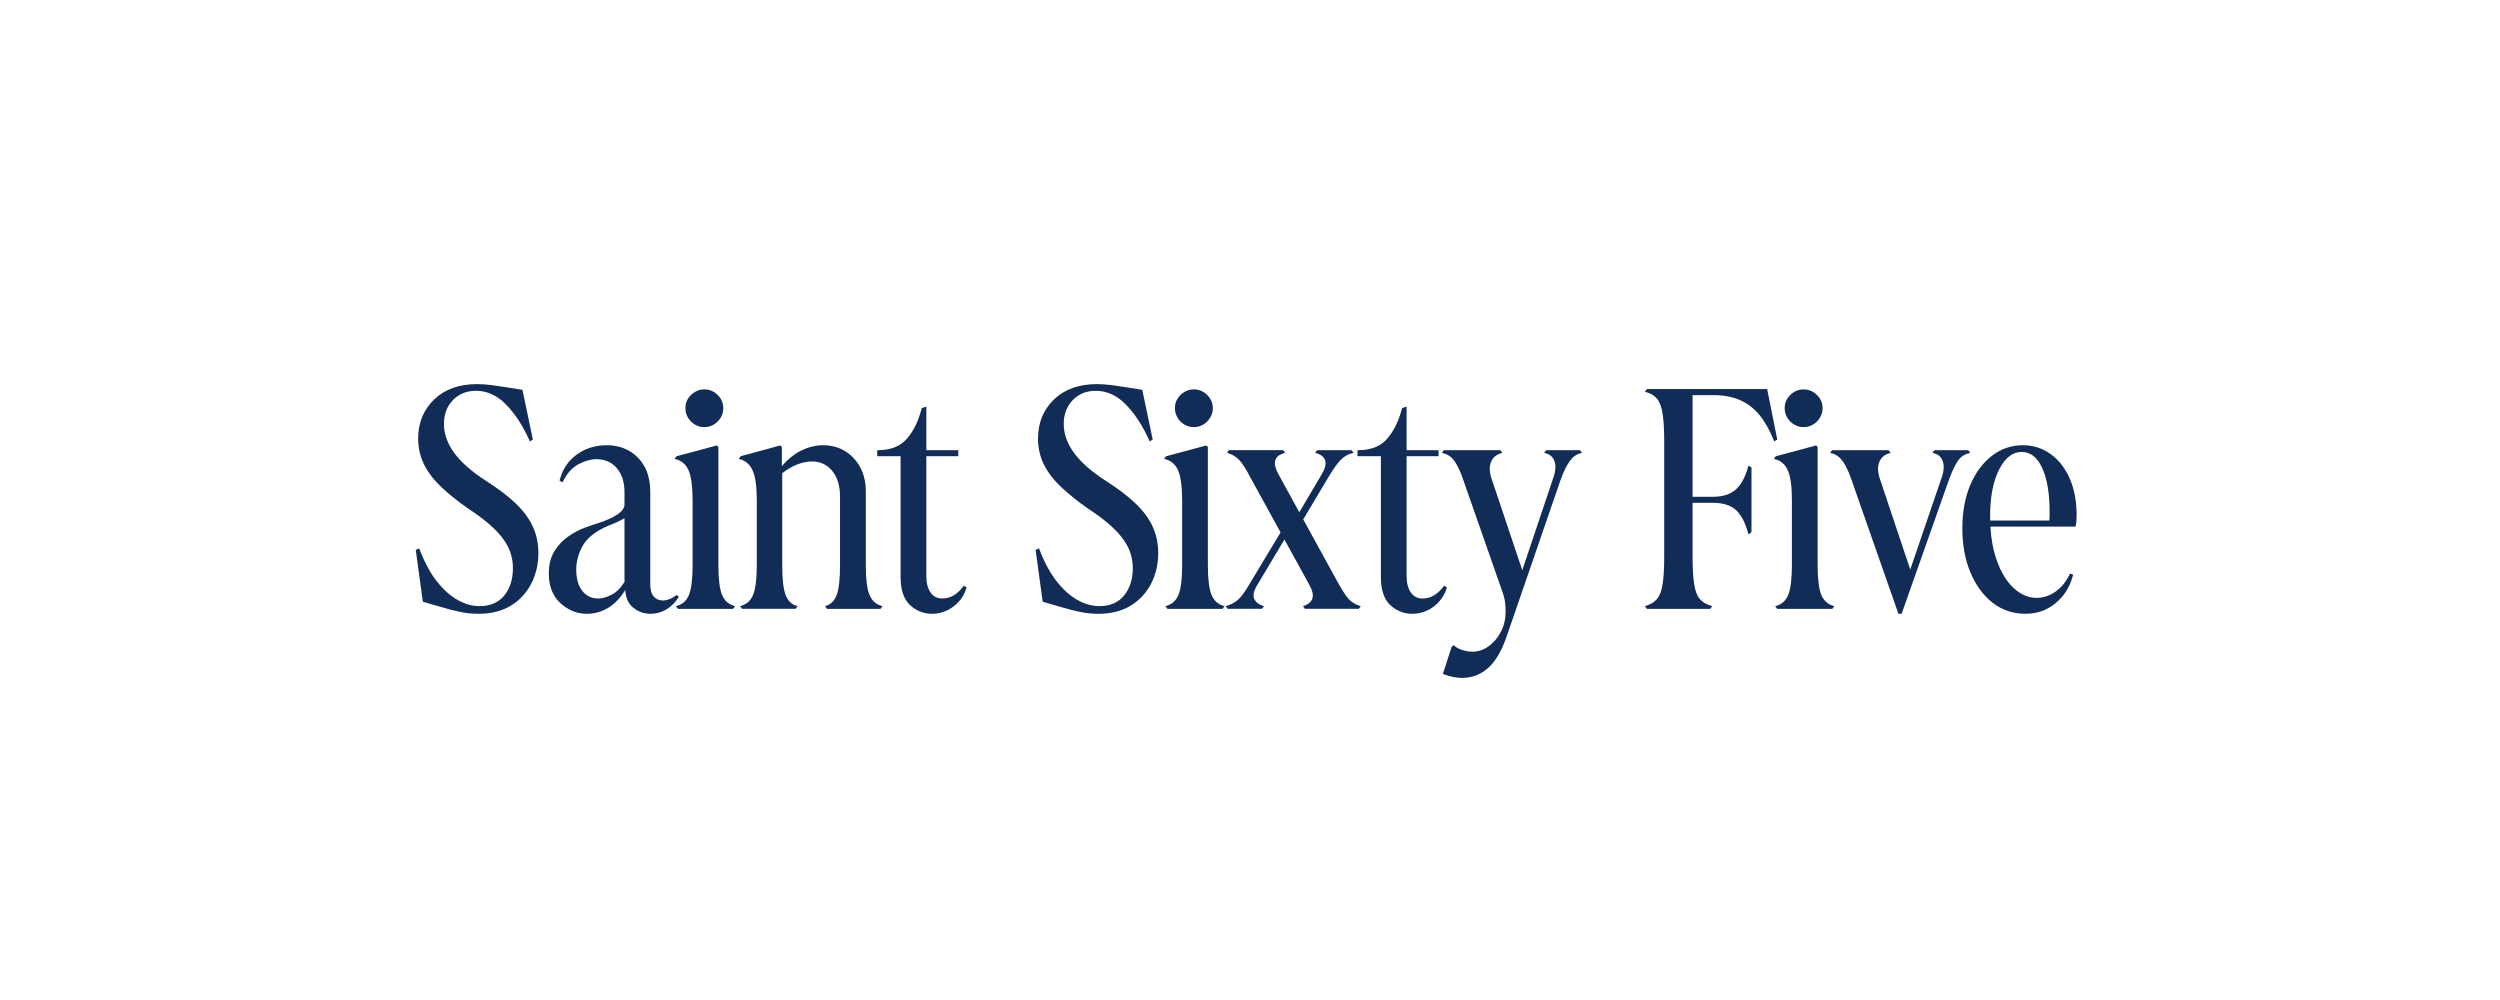 <svg version="1.0" preserveAspectRatio="xMidYMid meet" height="120" viewBox="0 0 224.88 90" zoomAndPan="magnify" width="300" xmlns:xlink="http://www.w3.org/1999/xlink" xmlns="http://www.w3.org/2000/svg"><path fill-rule="nonzero" fill-opacity="1" d="M 46.371 45.324 C 45.691 44.672 44.793 43.988 43.707 43.293 C 42.418 42.469 41.449 41.621 40.824 40.77 C 40.207 39.926 39.895 39.047 39.895 38.156 C 39.895 37.289 40.164 36.566 40.699 36.012 C 41.234 35.457 41.934 35.172 42.777 35.172 C 43.777 35.172 44.691 35.59 45.492 36.414 C 46.301 37.246 47.008 38.332 47.594 39.645 L 47.629 39.727 L 47.898 39.562 L 46.961 35.086 L 45.602 34.867 C 45.125 34.789 44.652 34.719 44.195 34.66 C 43.73 34.602 43.281 34.57 42.867 34.57 C 41.254 34.57 39.953 35.039 39.004 35.961 C 38.055 36.883 37.574 38.062 37.574 39.465 C 37.574 40.328 37.762 41.133 38.133 41.852 C 38.5 42.57 39.023 43.246 39.688 43.863 C 40.352 44.484 41.125 45.105 41.992 45.715 C 42.93 46.324 43.715 46.922 44.32 47.492 C 44.926 48.059 45.379 48.641 45.668 49.223 C 45.957 49.805 46.102 50.453 46.102 51.152 C 46.102 52.137 45.84 52.961 45.32 53.598 C 44.805 54.23 44.059 54.551 43.102 54.551 C 42.445 54.551 41.781 54.367 41.125 53.996 C 40.465 53.625 39.836 53.062 39.254 52.32 C 38.668 51.578 38.145 50.605 37.695 49.43 L 37.664 49.348 L 37.359 49.5 L 37.996 54.156 L 39.793 54.676 C 40.25 54.816 40.762 54.945 41.309 55.062 C 41.863 55.184 42.438 55.242 43.012 55.242 C 44.129 55.242 45.102 55 45.898 54.52 C 46.695 54.039 47.316 53.371 47.746 52.539 C 48.176 51.711 48.395 50.781 48.395 49.781 C 48.395 48.922 48.227 48.121 47.898 47.402 C 47.57 46.68 47.055 45.984 46.371 45.324 Z M 46.371 45.324" fill="#112c56"></path><path fill-rule="nonzero" fill-opacity="1" d="M 61.031 53.727 L 60.852 53.543 L 60.797 53.582 C 60.586 53.738 60.375 53.855 60.18 53.93 C 59.984 54.004 59.789 54.043 59.602 54.043 C 59.266 54.043 58.996 53.93 58.785 53.699 C 58.57 53.465 58.465 53.09 58.465 52.574 L 58.465 44.312 C 58.465 43.371 58.281 42.574 57.922 41.953 C 57.559 41.328 57.082 40.855 56.496 40.539 C 55.914 40.227 55.254 40.07 54.535 40.07 C 53.875 40.07 53.254 40.191 52.684 40.434 C 52.113 40.676 51.613 41.031 51.203 41.492 C 50.793 41.957 50.492 42.527 50.312 43.191 L 50.297 43.246 L 50.566 43.41 L 50.605 43.336 C 50.969 42.602 51.441 42.078 52.008 41.777 C 52.578 41.477 53.117 41.328 53.617 41.328 C 54.379 41.328 54.996 41.598 55.453 42.133 C 55.91 42.668 56.145 43.402 56.145 44.312 L 56.145 45.41 C 56.145 45.719 55.93 46.016 55.512 46.297 C 55.074 46.59 54.508 46.848 53.828 47.062 C 53.5 47.164 53.09 47.305 52.613 47.477 C 52.117 47.656 51.613 47.918 51.113 48.262 C 50.613 48.602 50.188 49.051 49.848 49.59 C 49.504 50.137 49.332 50.82 49.332 51.625 C 49.332 52.754 49.684 53.648 50.379 54.285 C 51.074 54.922 51.871 55.242 52.754 55.242 C 53.438 55.242 54.09 55.059 54.691 54.695 C 55.258 54.355 55.766 53.82 56.211 53.102 C 56.258 53.812 56.5 54.344 56.926 54.688 C 57.383 55.055 57.902 55.242 58.473 55.242 C 58.996 55.242 59.484 55.105 59.918 54.844 C 60.352 54.582 60.711 54.223 60.996 53.777 Z M 56.145 46.645 L 56.145 52.375 C 55.801 52.926 55.41 53.316 54.973 53.531 C 54.535 53.754 54.137 53.867 53.793 53.867 C 53.184 53.867 52.707 53.641 52.348 53.18 C 51.984 52.723 51.801 52.078 51.801 51.27 C 51.801 50.512 52.004 49.777 52.41 49.078 C 52.816 48.383 53.57 47.793 54.652 47.328 C 54.863 47.25 55.113 47.148 55.41 47.016 C 55.656 46.902 55.902 46.781 56.145 46.645 Z M 56.145 46.645" fill="#112c56"></path><path fill-rule="nonzero" fill-opacity="1" d="M 62.477 38.207 C 62.734 38.363 63.02 38.441 63.332 38.441 C 63.641 38.441 63.93 38.363 64.188 38.207 C 64.445 38.051 64.652 37.844 64.805 37.586 C 64.961 37.328 65.039 37.039 65.039 36.73 C 65.039 36.418 64.957 36.133 64.805 35.883 C 64.648 35.637 64.441 35.434 64.188 35.277 C 63.93 35.121 63.641 35.043 63.332 35.043 C 63.02 35.043 62.734 35.121 62.477 35.277 C 62.219 35.434 62.012 35.637 61.859 35.883 C 61.703 36.133 61.625 36.418 61.625 36.73 C 61.625 37.039 61.703 37.328 61.855 37.586 C 62.012 37.844 62.219 38.055 62.477 38.207 Z M 62.477 38.207" fill="#112c56"></path><path fill-rule="nonzero" fill-opacity="1" d="M 64.914 53.516 C 64.703 52.98 64.594 52.086 64.594 50.852 L 64.594 40.234 L 64.449 40.09 L 60.828 41.062 L 60.652 41.293 L 60.762 41.324 C 61.309 41.477 61.699 41.824 61.926 42.363 C 62.156 42.918 62.273 43.805 62.273 44.996 L 62.273 50.852 C 62.273 52.086 62.168 52.98 61.957 53.516 C 61.746 54.043 61.395 54.371 60.879 54.523 L 60.773 54.559 L 60.953 54.797 L 65.918 54.797 L 66.098 54.559 L 65.988 54.523 C 65.484 54.371 65.121 54.035 64.914 53.516 Z M 64.914 53.516" fill="#112c56"></path><path fill-rule="nonzero" fill-opacity="1" d="M 78.184 53.516 C 77.969 52.98 77.863 52.086 77.863 50.852 L 77.863 44.223 C 77.863 43.398 77.691 42.664 77.352 42.043 C 77.008 41.422 76.547 40.93 75.973 40.586 C 75.398 40.242 74.742 40.07 74.023 40.07 C 73.324 40.07 72.629 40.25 71.957 40.598 C 71.348 40.918 70.793 41.375 70.309 41.949 L 70.309 40.234 L 70.168 40.09 L 66.602 41.059 L 66.43 41.293 L 66.539 41.324 C 67.07 41.477 67.445 41.816 67.688 42.363 C 67.93 42.914 68.051 43.801 68.051 44.992 L 68.051 50.852 C 68.051 52.082 67.941 52.977 67.73 53.512 C 67.523 54.031 67.16 54.371 66.656 54.523 L 66.547 54.555 L 66.727 54.793 L 71.543 54.793 L 71.723 54.555 L 71.617 54.523 C 71.145 54.371 70.82 54.039 70.633 53.516 C 70.438 52.98 70.34 52.086 70.34 50.852 L 70.34 42.594 C 70.758 42.254 71.203 41.992 71.668 41.809 C 72.141 41.625 72.594 41.531 73.016 41.531 C 73.777 41.531 74.395 41.824 74.852 42.395 C 75.312 42.973 75.543 43.746 75.543 44.695 L 75.543 50.852 C 75.543 52.082 75.445 52.98 75.254 53.516 C 75.062 54.043 74.75 54.371 74.297 54.523 L 74.191 54.559 L 74.367 54.797 L 79.188 54.797 L 79.363 54.555 L 79.258 54.523 C 78.742 54.371 78.391 54.039 78.184 53.516 Z M 78.184 53.516" fill="#112c56"></path><path fill-rule="nonzero" fill-opacity="1" d="M 86.637 52.77 C 86.367 53.133 86.07 53.41 85.758 53.594 C 85.445 53.773 85.102 53.863 84.746 53.863 C 84.293 53.863 83.949 53.691 83.695 53.332 C 83.441 52.973 83.312 52.477 83.312 51.863 L 83.312 41.059 L 86.184 41.059 L 86.184 40.516 L 83.312 40.516 L 83.312 36.59 L 82.902 36.727 L 82.891 36.77 C 82.598 37.898 82.145 38.82 81.547 39.5 C 80.953 40.172 80.086 40.516 78.969 40.516 L 78.891 40.516 L 78.891 41.059 L 80.992 41.059 L 80.992 51.922 C 80.992 53.09 81.281 53.945 81.848 54.461 C 82.41 54.98 83.074 55.242 83.824 55.242 C 84.289 55.242 84.73 55.145 85.145 54.949 C 85.559 54.758 85.926 54.488 86.234 54.145 C 86.551 53.801 86.777 53.391 86.918 52.926 L 86.938 52.867 L 86.676 52.711 Z M 86.637 52.77" fill="#112c56"></path><path fill-rule="nonzero" fill-opacity="1" d="M 102.152 45.324 C 101.473 44.672 100.578 43.988 99.492 43.293 C 98.203 42.469 97.234 41.621 96.609 40.77 C 95.988 39.926 95.676 39.047 95.676 38.156 C 95.676 37.289 95.949 36.566 96.484 36.012 C 97.02 35.457 97.719 35.172 98.562 35.172 C 99.562 35.172 100.473 35.59 101.273 36.414 C 102.082 37.246 102.793 38.332 103.375 39.645 L 103.414 39.727 L 103.684 39.562 L 102.746 35.086 L 101.387 34.867 C 100.914 34.789 100.438 34.719 99.977 34.66 C 99.512 34.602 99.066 34.57 98.652 34.57 C 97.039 34.57 95.738 35.039 94.789 35.961 C 93.84 36.883 93.359 38.062 93.359 39.465 C 93.359 40.328 93.547 41.129 93.914 41.852 C 94.285 42.57 94.809 43.246 95.473 43.863 C 96.137 44.484 96.91 45.105 97.777 45.715 C 98.715 46.324 99.5 46.922 100.105 47.492 C 100.711 48.059 101.16 48.641 101.453 49.223 C 101.742 49.805 101.891 50.453 101.891 51.152 C 101.891 52.137 101.625 52.961 101.105 53.598 C 100.59 54.23 99.844 54.551 98.887 54.551 C 98.23 54.551 97.566 54.367 96.91 53.996 C 96.25 53.625 95.621 53.062 95.039 52.32 C 94.453 51.578 93.93 50.605 93.48 49.43 L 93.453 49.348 L 93.145 49.5 L 93.781 54.156 L 95.578 54.676 C 96.035 54.816 96.547 54.945 97.094 55.062 C 97.652 55.184 98.223 55.242 98.801 55.242 C 99.914 55.242 100.887 55 101.684 54.52 C 102.48 54.039 103.102 53.371 103.535 52.539 C 103.961 51.711 104.18 50.781 104.18 49.781 C 104.18 48.922 104.012 48.121 103.684 47.402 C 103.352 46.68 102.84 45.984 102.152 45.324 Z M 102.152 45.324" fill="#112c56"></path><path fill-rule="nonzero" fill-opacity="1" d="M 106.531 38.207 C 106.789 38.363 107.078 38.441 107.387 38.441 C 107.695 38.441 107.984 38.363 108.242 38.207 C 108.5 38.051 108.707 37.844 108.859 37.586 C 109.016 37.328 109.094 37.039 109.094 36.73 C 109.094 36.418 109.016 36.133 108.859 35.883 C 108.707 35.637 108.5 35.434 108.242 35.277 C 107.984 35.121 107.695 35.043 107.387 35.043 C 107.078 35.043 106.789 35.121 106.531 35.277 C 106.277 35.434 106.07 35.637 105.914 35.883 C 105.762 36.133 105.68 36.418 105.68 36.73 C 105.68 37.039 105.762 37.328 105.914 37.586 C 106.066 37.844 106.273 38.055 106.531 38.207 Z M 106.531 38.207" fill="#112c56"></path><path fill-rule="nonzero" fill-opacity="1" d="M 108.969 53.516 C 108.758 52.98 108.648 52.086 108.648 50.852 L 108.648 40.234 L 108.504 40.09 L 104.883 41.062 L 104.711 41.293 L 104.82 41.324 C 105.371 41.48 105.754 41.82 105.98 42.363 C 106.211 42.918 106.332 43.805 106.332 44.996 L 106.332 50.852 C 106.332 52.086 106.223 52.98 106.012 53.516 C 105.805 54.035 105.441 54.375 104.934 54.523 L 104.828 54.559 L 105.008 54.797 L 109.969 54.797 L 110.152 54.559 L 110.043 54.523 C 109.535 54.371 109.176 54.031 108.969 53.516 Z M 108.969 53.516" fill="#112c56"></path><path fill-rule="nonzero" fill-opacity="1" d="M 121.289 53.879 C 121.027 53.578 120.68 53.027 120.25 52.242 L 117.23 46.746 L 119.508 42.926 C 119.777 42.477 120.02 42.109 120.227 41.832 C 120.43 41.559 120.645 41.332 120.867 41.16 C 121.082 40.988 121.348 40.863 121.648 40.789 L 121.766 40.762 L 121.582 40.516 L 118.48 40.516 L 118.305 40.754 L 118.41 40.785 C 118.844 40.918 119.102 41.133 119.203 41.434 C 119.301 41.738 119.211 42.141 118.926 42.633 L 116.879 46.102 L 114.977 42.637 C 114.711 42.141 114.621 41.738 114.715 41.434 C 114.805 41.129 115.059 40.918 115.492 40.785 L 115.602 40.754 L 115.418 40.512 L 110.543 40.512 L 110.367 40.75 L 110.469 40.785 C 110.891 40.922 111.234 41.137 111.504 41.434 C 111.773 41.734 112.121 42.285 112.527 43.066 L 115.191 47.918 L 112.5 52.387 C 112.246 52.836 112.008 53.211 111.793 53.492 C 111.582 53.773 111.363 53.992 111.145 54.145 C 110.926 54.297 110.66 54.426 110.352 54.523 L 110.246 54.555 L 110.426 54.793 L 113.523 54.793 L 113.699 54.559 L 113.598 54.523 C 113.172 54.375 112.902 54.145 112.801 53.844 C 112.703 53.543 112.793 53.148 113.078 52.676 L 115.539 48.555 L 117.801 52.672 C 118.062 53.148 118.152 53.543 118.059 53.848 C 117.969 54.145 117.715 54.375 117.309 54.523 L 117.211 54.559 L 117.387 54.793 L 122.23 54.793 L 122.41 54.555 L 122.305 54.523 C 121.887 54.391 121.547 54.172 121.289 53.879 Z M 121.289 53.879" fill="#112c56"></path><path fill-rule="nonzero" fill-opacity="1" d="M 130.164 52.867 L 129.902 52.711 L 129.863 52.77 C 129.59 53.137 129.297 53.414 128.98 53.594 C 128.668 53.773 128.328 53.867 127.969 53.867 C 127.52 53.867 127.176 53.691 126.922 53.336 C 126.668 52.973 126.535 52.477 126.535 51.863 L 126.535 41.059 L 129.41 41.059 L 129.41 40.516 L 126.535 40.516 L 126.535 36.59 L 126.125 36.727 L 126.117 36.77 C 125.824 37.902 125.371 38.82 124.77 39.504 C 124.176 40.176 123.309 40.516 122.191 40.516 L 122.113 40.516 L 122.113 41.059 L 124.219 41.059 L 124.219 51.922 C 124.219 53.09 124.504 53.945 125.07 54.465 C 125.637 54.98 126.301 55.242 127.051 55.242 C 127.512 55.242 127.957 55.145 128.371 54.953 C 128.785 54.762 129.152 54.488 129.461 54.145 C 129.773 53.801 130.004 53.391 130.145 52.926 Z M 130.164 52.867" fill="#112c56"></path><path fill-rule="nonzero" fill-opacity="1" d="M 139.098 40.516 L 138.91 40.762 L 139.027 40.789 C 139.438 40.883 139.707 41.125 139.848 41.527 C 139.988 41.934 139.941 42.449 139.715 43.066 L 136.945 51.32 L 134.176 43.066 C 133.984 42.492 133.969 41.996 134.129 41.59 C 134.289 41.184 134.586 40.922 135.043 40.789 L 135.148 40.754 L 134.969 40.516 L 129.887 40.516 L 129.703 40.762 L 129.82 40.789 C 130.234 40.883 130.582 41.125 130.855 41.516 C 131.137 41.914 131.406 42.5 131.66 43.266 L 135.039 52.93 C 135.25 53.477 135.375 53.926 135.402 54.262 C 135.434 54.605 135.445 54.867 135.445 55.043 C 135.445 55.703 135.305 56.309 135.027 56.852 C 134.746 57.391 134.379 57.832 133.926 58.16 C 133.25 58.652 132.477 58.781 131.594 58.52 C 131.301 58.434 131.035 58.297 130.809 58.105 L 130.754 58.059 L 130.582 58.23 L 129.801 60.652 L 129.871 60.68 C 130.168 60.797 130.469 60.883 130.758 60.934 C 131.051 60.984 131.309 61.012 131.527 61.012 C 132.414 61.012 133.195 60.711 133.859 60.129 C 134.52 59.547 135.074 58.613 135.512 57.359 L 140.367 43.266 C 140.641 42.504 140.922 41.914 141.203 41.516 C 141.477 41.125 141.812 40.883 142.207 40.789 L 142.324 40.762 L 142.141 40.516 Z M 139.098 40.516" fill="#112c56"></path><path fill-rule="nonzero" fill-opacity="1" d="M 159.895 39.562 L 158.984 35.016 L 148.16 35.016 L 147.977 35.258 L 148.09 35.289 C 148.504 35.402 148.836 35.602 149.07 35.887 C 149.309 36.172 149.477 36.613 149.57 37.203 C 149.668 37.801 149.719 38.633 149.719 39.672 L 149.719 50.137 C 149.719 51.176 149.668 52.008 149.57 52.609 C 149.477 53.195 149.309 53.633 149.07 53.906 C 148.836 54.184 148.504 54.391 148.086 54.523 L 147.98 54.559 L 148.16 54.797 L 153.863 54.797 L 154.043 54.555 L 153.938 54.523 C 153.5 54.391 153.156 54.184 152.922 53.91 C 152.684 53.633 152.516 53.195 152.422 52.609 C 152.324 52.012 152.273 51.18 152.273 50.141 L 152.273 45.254 L 154.094 45.254 C 155.016 45.254 155.719 45.477 156.188 45.914 C 156.656 46.359 157.023 47.059 157.273 47.992 L 157.305 48.105 L 157.574 47.891 L 157.574 42.07 L 157.301 41.902 L 157.273 42.004 C 157.023 42.938 156.645 43.629 156.156 44.062 C 155.672 44.492 154.977 44.711 154.09 44.711 L 152.273 44.711 L 152.273 35.559 L 154.09 35.559 C 155.043 35.559 155.867 35.711 156.547 36.012 C 157.227 36.312 157.812 36.766 158.297 37.359 C 158.781 37.953 159.219 38.723 159.586 39.645 L 159.621 39.727 Z M 159.895 39.562" fill="#112c56"></path><path fill-rule="nonzero" fill-opacity="1" d="M 161.41 38.207 C 161.668 38.363 161.953 38.441 162.266 38.441 C 162.574 38.441 162.863 38.363 163.121 38.207 C 163.375 38.055 163.586 37.844 163.738 37.586 C 163.895 37.328 163.973 37.039 163.973 36.73 C 163.973 36.418 163.895 36.133 163.738 35.883 C 163.582 35.637 163.375 35.434 163.121 35.277 C 162.863 35.121 162.574 35.043 162.266 35.043 C 161.953 35.043 161.668 35.121 161.41 35.277 C 161.156 35.43 160.949 35.633 160.793 35.883 C 160.637 36.133 160.559 36.418 160.559 36.73 C 160.559 37.039 160.637 37.328 160.793 37.586 C 160.945 37.848 161.156 38.055 161.41 38.207 Z M 161.41 38.207" fill="#112c56"></path><path fill-rule="nonzero" fill-opacity="1" d="M 163.848 53.516 C 163.637 52.98 163.527 52.086 163.527 50.852 L 163.527 40.234 L 163.387 40.09 L 159.762 41.062 L 159.59 41.293 L 159.699 41.324 C 160.25 41.48 160.633 41.82 160.859 42.367 C 161.094 42.918 161.211 43.805 161.211 44.996 L 161.211 50.855 C 161.211 52.086 161.102 52.984 160.891 53.516 C 160.68 54.043 160.328 54.375 159.816 54.527 L 159.707 54.559 L 159.887 54.797 L 164.852 54.797 L 165.031 54.559 L 164.922 54.527 C 164.418 54.371 164.055 54.031 163.848 53.516 Z M 163.848 53.516" fill="#112c56"></path><path fill-rule="nonzero" fill-opacity="1" d="M 177.27 40.762 L 177.082 40.516 L 174.043 40.516 L 173.859 40.762 L 173.977 40.789 C 174.387 40.883 174.656 41.125 174.793 41.527 C 174.934 41.934 174.891 42.449 174.66 43.066 L 171.863 51.262 L 169.121 43.066 C 168.93 42.496 168.914 41.996 169.074 41.59 C 169.234 41.184 169.535 40.922 169.988 40.789 L 170.098 40.758 L 169.914 40.516 L 164.832 40.516 L 164.648 40.762 L 164.766 40.789 C 165.16 40.883 165.496 41.117 165.77 41.488 C 166.051 41.863 166.332 42.465 166.605 43.266 L 170.781 55.191 L 170.797 55.242 L 171.086 55.242 L 175.312 43.266 C 175.605 42.465 175.883 41.863 176.145 41.484 C 176.398 41.117 176.738 40.883 177.148 40.789 Z M 177.27 40.762" fill="#112c56"></path><path fill-rule="nonzero" fill-opacity="1" d="M 186.223 43.09 C 185.816 42.148 185.238 41.402 184.508 40.875 C 183.777 40.34 182.93 40.07 181.992 40.07 C 180.953 40.07 180.008 40.398 179.188 41.039 C 178.371 41.68 177.723 42.562 177.254 43.672 C 176.789 44.773 176.551 46.082 176.551 47.555 C 176.551 49.047 176.797 50.387 177.285 51.535 C 177.77 52.695 178.445 53.609 179.293 54.262 C 180.141 54.914 181.129 55.242 182.227 55.242 C 182.906 55.242 183.535 55.105 184.098 54.832 C 184.656 54.562 185.156 54.164 185.574 53.652 C 185.996 53.145 186.309 52.516 186.508 51.797 L 186.527 51.727 L 186.246 51.617 L 186.215 51.68 C 185.887 52.359 185.453 52.891 184.922 53.258 C 184.395 53.621 183.828 53.809 183.234 53.809 C 182.508 53.809 181.816 53.516 181.184 52.938 C 180.547 52.355 180.023 51.5 179.637 50.398 C 179.328 49.531 179.141 48.523 179.078 47.395 L 186.73 47.395 L 186.746 47.336 C 186.785 47.176 186.812 47.012 186.82 46.848 C 186.832 46.684 186.836 46.512 186.836 46.336 C 186.836 45.117 186.629 44.027 186.223 43.09 Z M 184.402 45.977 L 184.402 46.422 C 184.402 46.555 184.395 46.695 184.379 46.848 L 179.055 46.848 C 179.051 46.719 179.051 46.586 179.051 46.453 C 179.051 44.711 179.324 43.293 179.871 42.238 C 180.406 41.199 181.078 40.676 181.875 40.676 C 182.676 40.676 183.285 41.141 183.73 42.102 C 184.172 43.066 184.402 44.371 184.402 45.977 Z M 184.402 45.977" fill="#112c56"></path></svg>